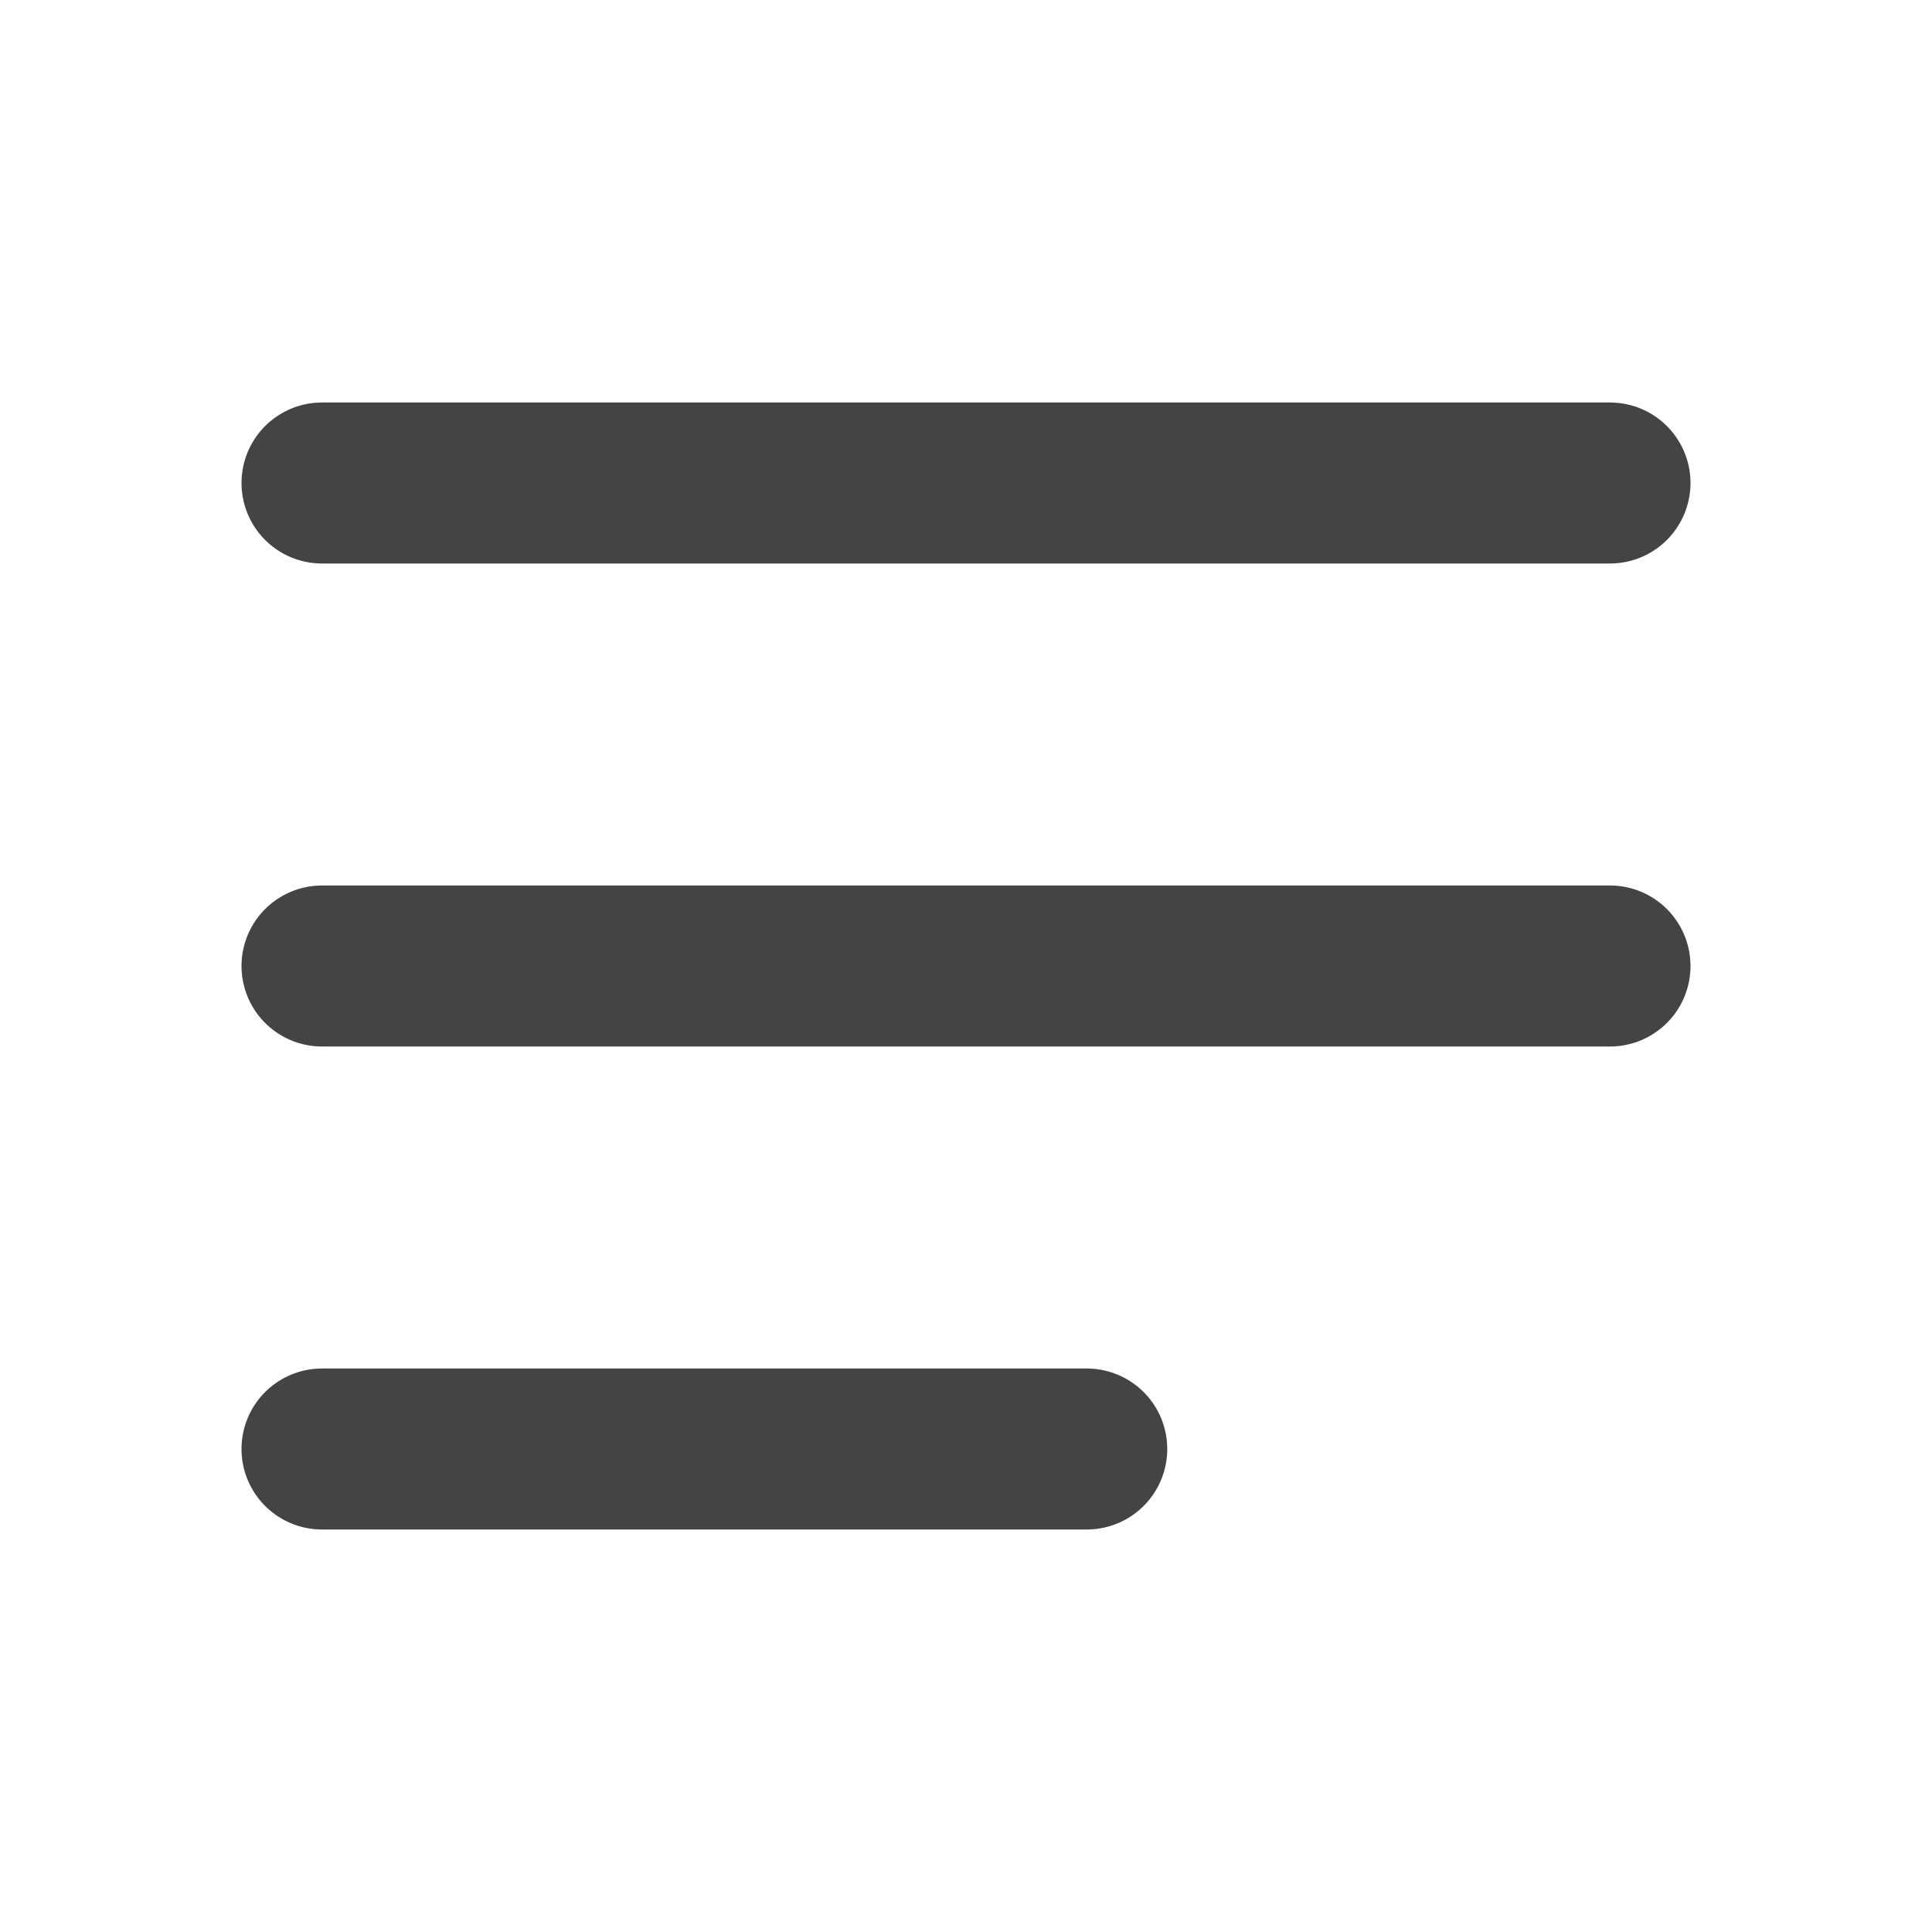 <svg width="24" height="24" viewBox="0 0 24 24" fill="none" xmlns="http://www.w3.org/2000/svg">
<path d="M13.5 18H4M20 12H4M20 6H4" stroke="#444444" stroke-width="2" stroke-linecap="round"/>
</svg>
